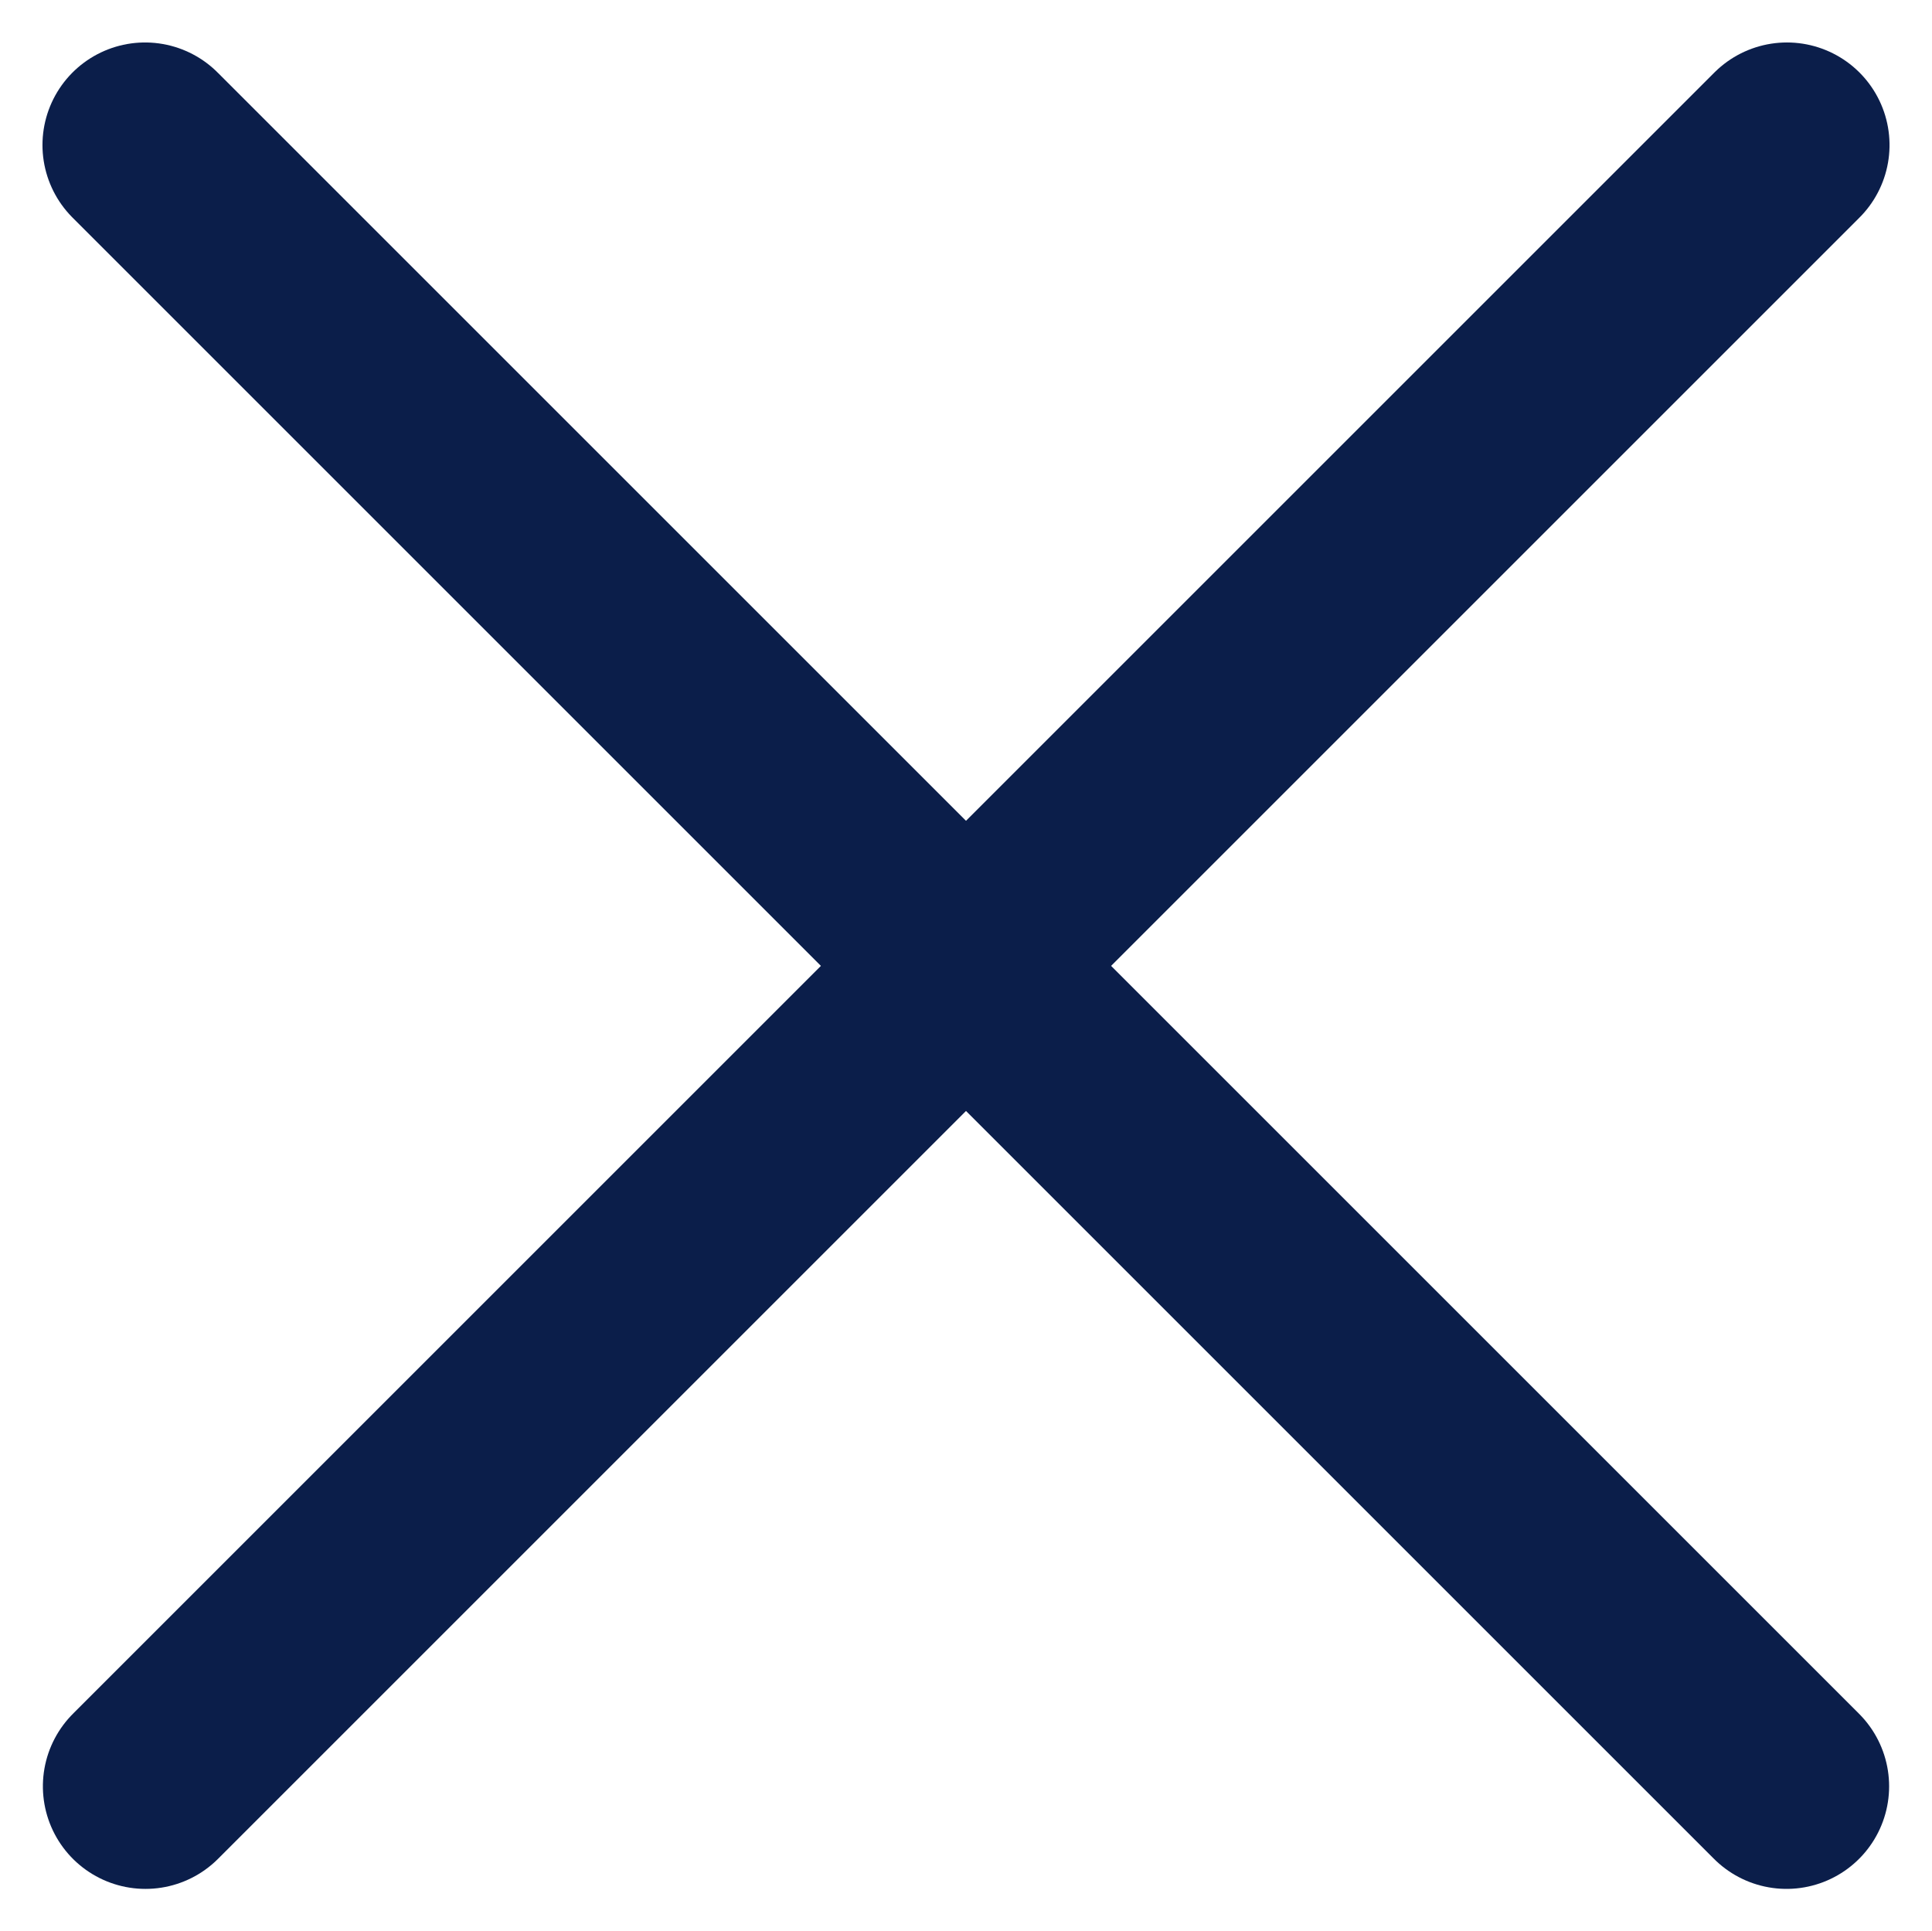 <svg xmlns="http://www.w3.org/2000/svg" width="9.416" height="9.414" viewBox="0 0 9.416 9.414">
  <g id="グループ_17570" data-name="グループ 17570" transform="translate(0.707 0.707)">
    <path id="パス_13132" data-name="パス 13132" d="M-13002.666-23645.77l8,8" transform="translate(13002.666 23645.77)" fill="none" stroke="#0b1e4a" stroke-linecap="round" stroke-width="1"/>
    <path id="パス_13133" data-name="パス 13133" d="M0,0,8,8" transform="translate(8.002) rotate(90)" fill="none" stroke="#0b1e4a" stroke-linecap="round" stroke-width="1"/>
  </g>
</svg>
